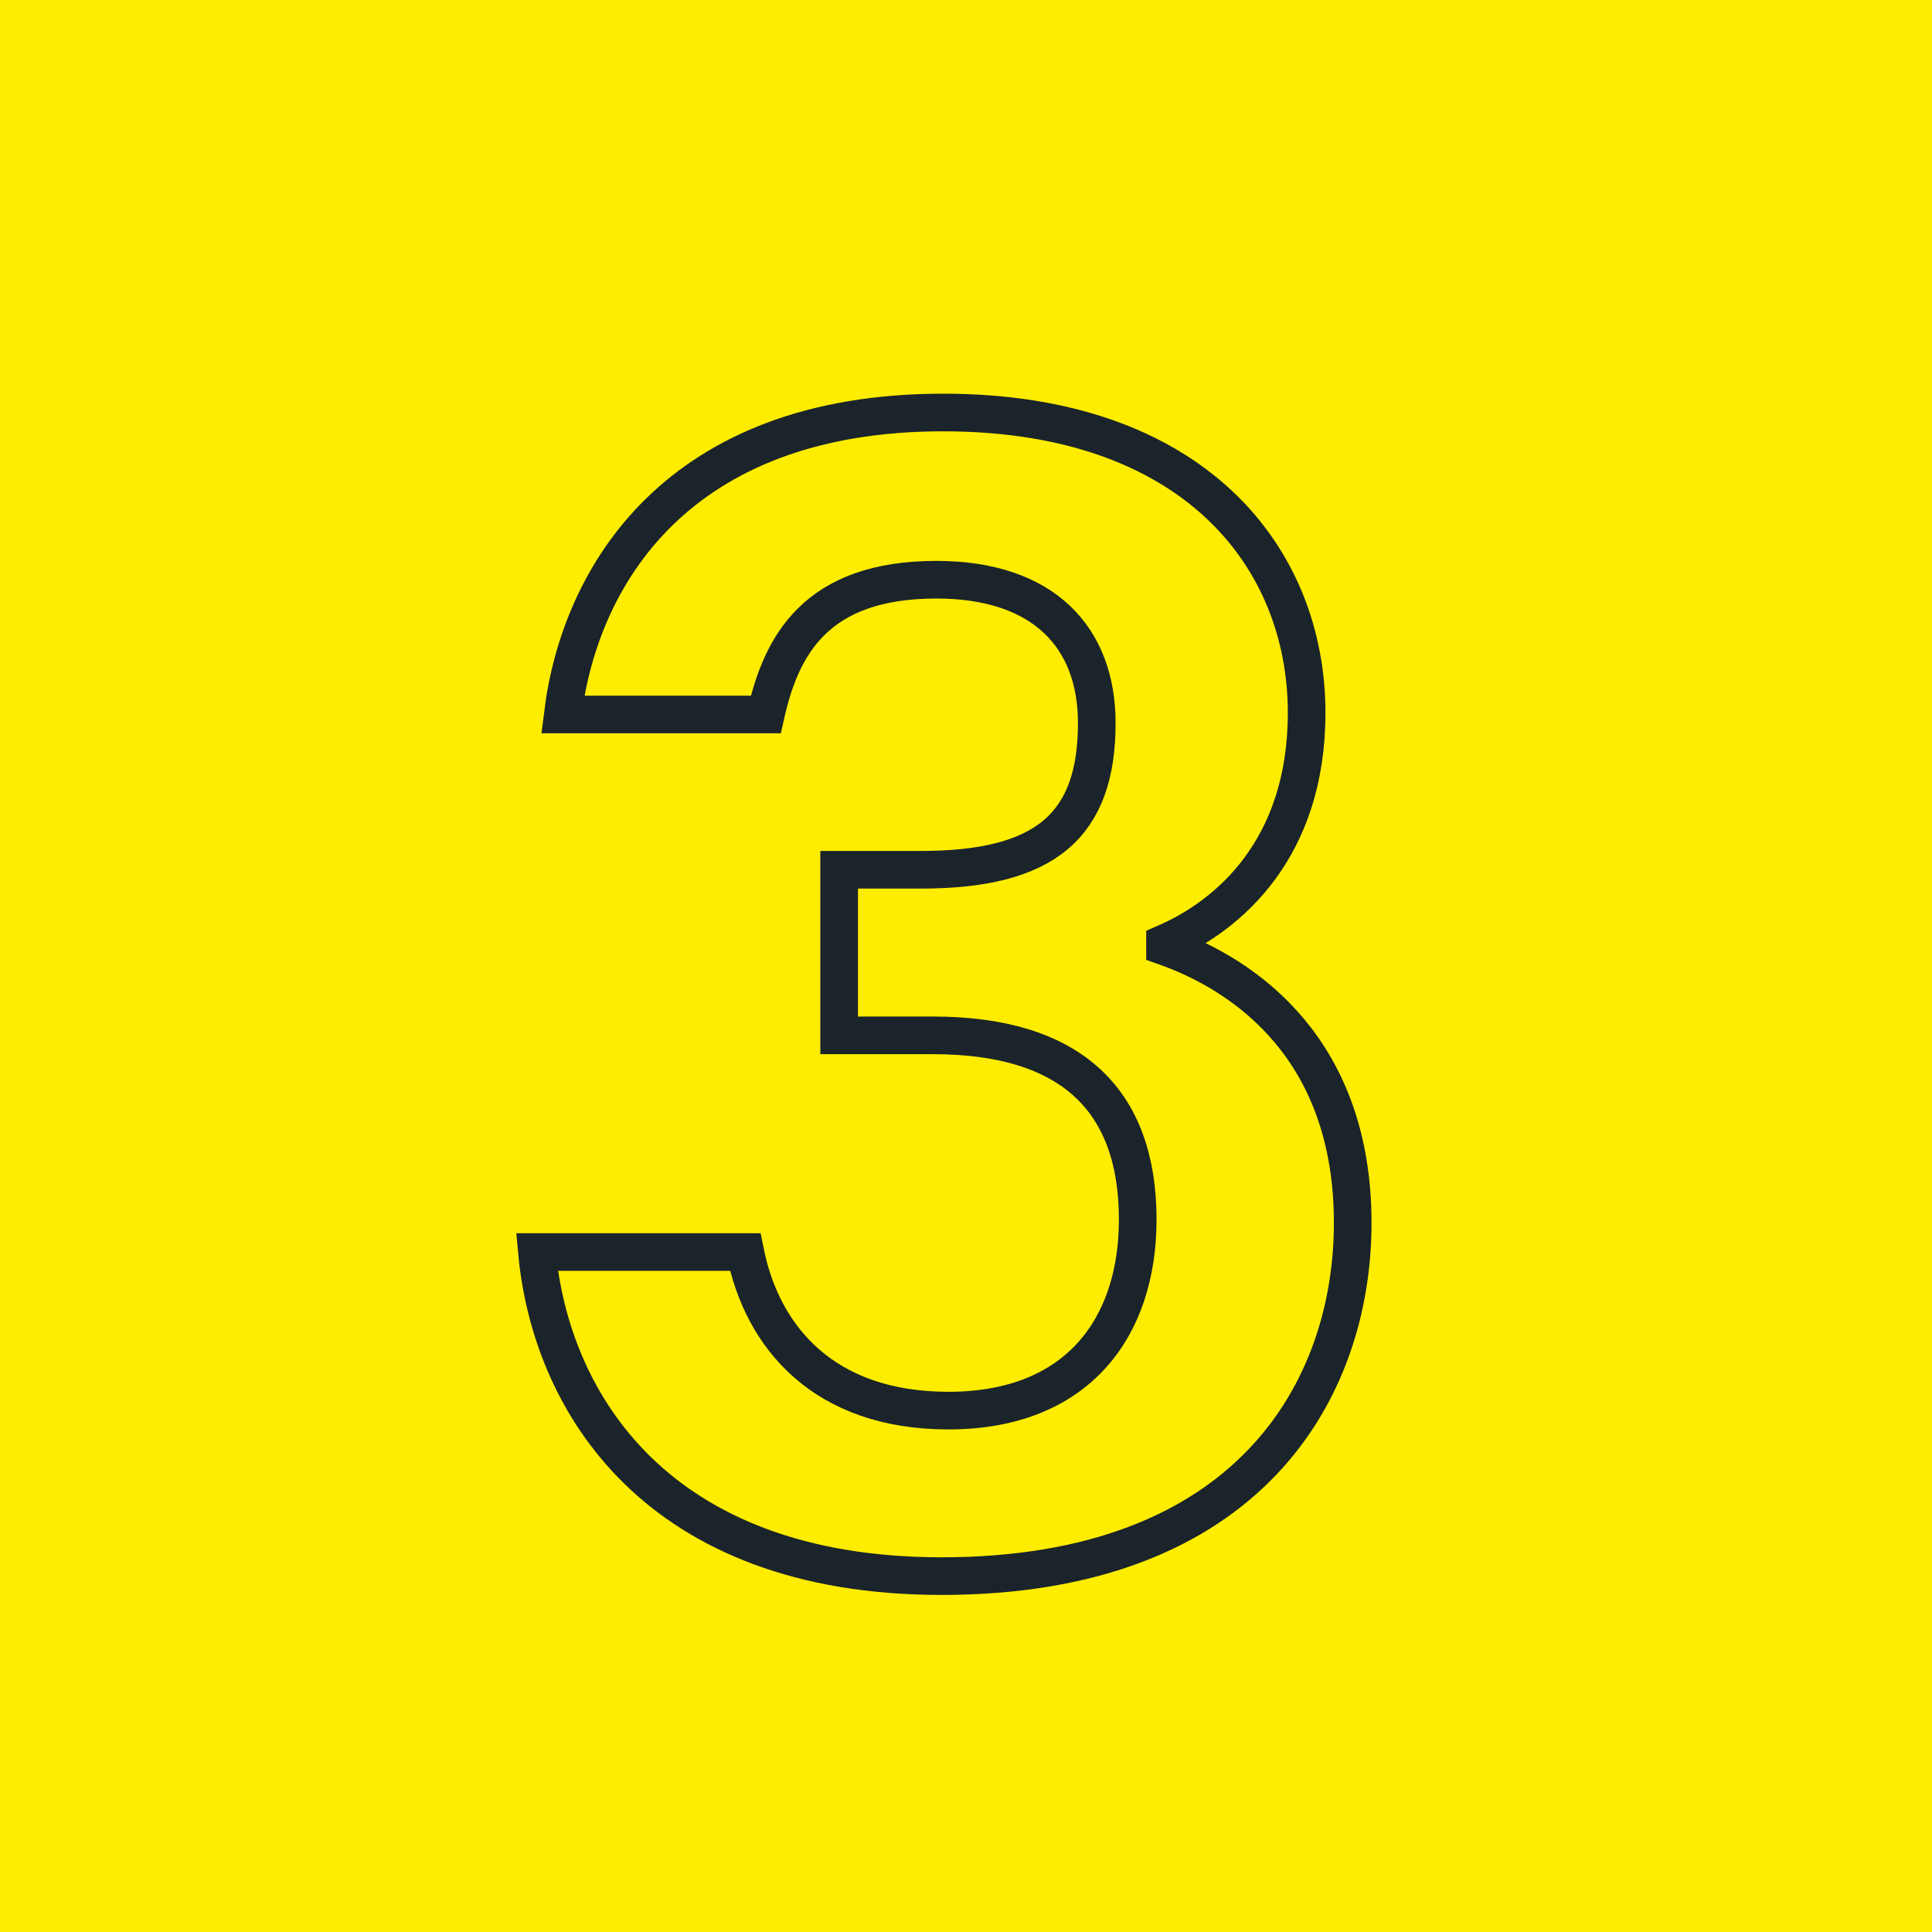 <svg xmlns="http://www.w3.org/2000/svg" xmlns:xlink="http://www.w3.org/1999/xlink" width="77" height="77" viewBox="0 0 77 77">
  <defs>
    <clipPath id="clip-Elektrolyte-plus-icon-anwendung-3">
      <rect width="77" height="77"/>
    </clipPath>
  </defs>
  <g id="Elektrolyte-plus-icon-anwendung-3" clip-path="url(#clip-Elektrolyte-plus-icon-anwendung-3)">
    <g id="Gruppe_8617" data-name="Gruppe 8617" transform="translate(-44 -4575)">
      <rect id="Rechteck_2714" data-name="Rechteck 2714" width="77" height="77" transform="translate(44 4575)" fill="#feed00"/>
      <path id="Pfad_8357" data-name="Pfad 8357" d="M-7.48-33.524c.612-2.72,1.972-5.372,6.8-5.372,4.284,0,6.392,2.312,6.392,5.712,0,4.08-2.04,5.848-7,5.848H-4.556v6.6h3.74c5.508,0,8.16,2.584,8.16,7.344C7.344-9.112,4.964-5.78-.2-5.78-5.168-5.78-7.616-8.7-8.3-12.1h-8.3C-16.048-6.12-11.832.816-.476.816,11.764.816,15.912-6.6,15.912-13.26c0-6.868-4.216-9.86-7.48-11.016v-.136c2.516-1.088,5.644-3.74,5.644-9.18,0-6.188-4.488-11.968-14.484-11.968-10.608,0-14.484,6.528-15.164,12.036Z" transform="translate(82 4637)" fill="none" stroke="#1b242b" stroke-width="1.5"/>
    </g>
  </g>
</svg>
